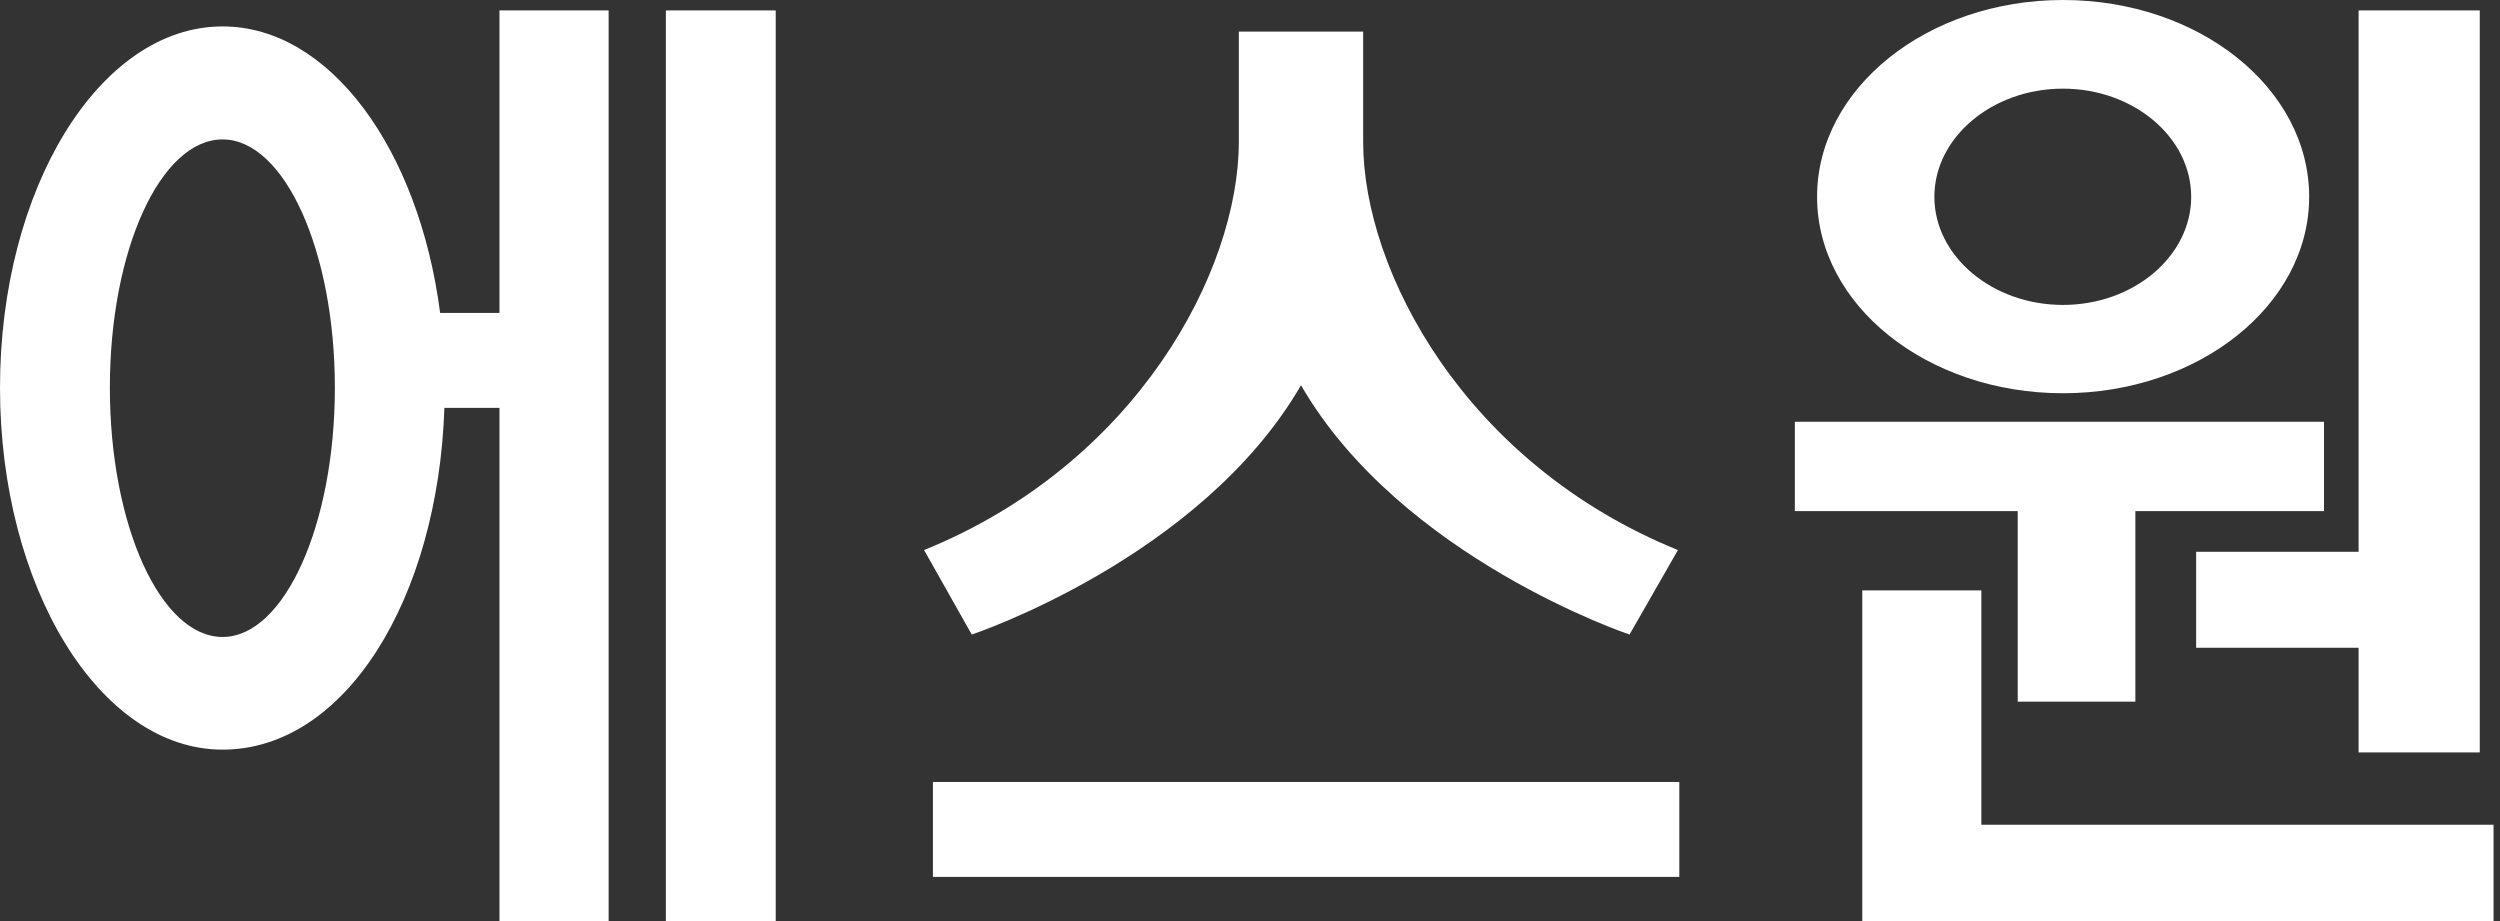 <svg width="95" height="35" viewBox="0 0 95 35" fill="none" xmlns="http://www.w3.org/2000/svg">
<rect x="0" y="0" width="95" height="35" fill="#333333" stroke="none"/>
<path d="M70.767 35H94.755V31.34H75.291V22.435H70.767V35Z" fill="white"/>
<path d="M76.674 26.663H81.144V19.422H88.312V16.027H68.204V19.422H76.674V26.663Z" fill="white"/>
<path d="M78.392 11.587C75.707 11.587 73.506 9.738 73.506 7.478C73.506 5.219 75.707 3.369 78.392 3.369C81.077 3.369 83.265 5.219 83.265 7.478C83.265 9.738 81.077 11.587 78.392 11.587ZM78.392 0C73.237 0 69.049 3.356 69.049 7.478C69.049 11.601 73.237 14.943 78.392 14.943C83.546 14.943 87.748 11.601 87.748 7.478C87.748 3.356 83.573 0 78.392 0Z" fill="white"/>
<path d="M83.453 20.968V24.615H89.627V28.592H94.231V0.396H89.627V20.968H83.453Z" fill="white"/>
<path d="M29.477 0.396H25.303V35H29.477V0.396Z" fill="white"/>
<path d="M8.457 24.205C6.108 24.205 4.175 19.977 4.175 14.732C4.175 9.487 6.108 5.298 8.457 5.298C10.806 5.298 12.725 9.526 12.725 14.732C12.725 19.938 10.806 24.205 8.457 24.205ZM18.994 11.891H16.725C15.92 5.681 12.537 1.004 8.457 1.004C3.785 1.004 0 7.161 0 14.732C0 22.303 3.785 28.486 8.457 28.486C13.128 28.486 16.645 22.739 16.887 15.498H18.98V35H23.128V0.396H18.98V11.891H18.994Z" fill="white"/>
<path d="M63.814 29.715H35.451V33.322H63.814V29.715Z" fill="white"/>
<path d="M51.8 1.202V5.391C51.8 10.306 55.68 17.625 63.761 20.902L61.922 24.113C61.922 24.113 53.237 21.206 49.438 14.639C45.626 21.219 36.927 24.113 36.927 24.113L35.115 20.902C43.196 17.625 47.075 10.293 47.075 5.391V1.202H51.787H51.8Z" fill="white"/>
</svg>
